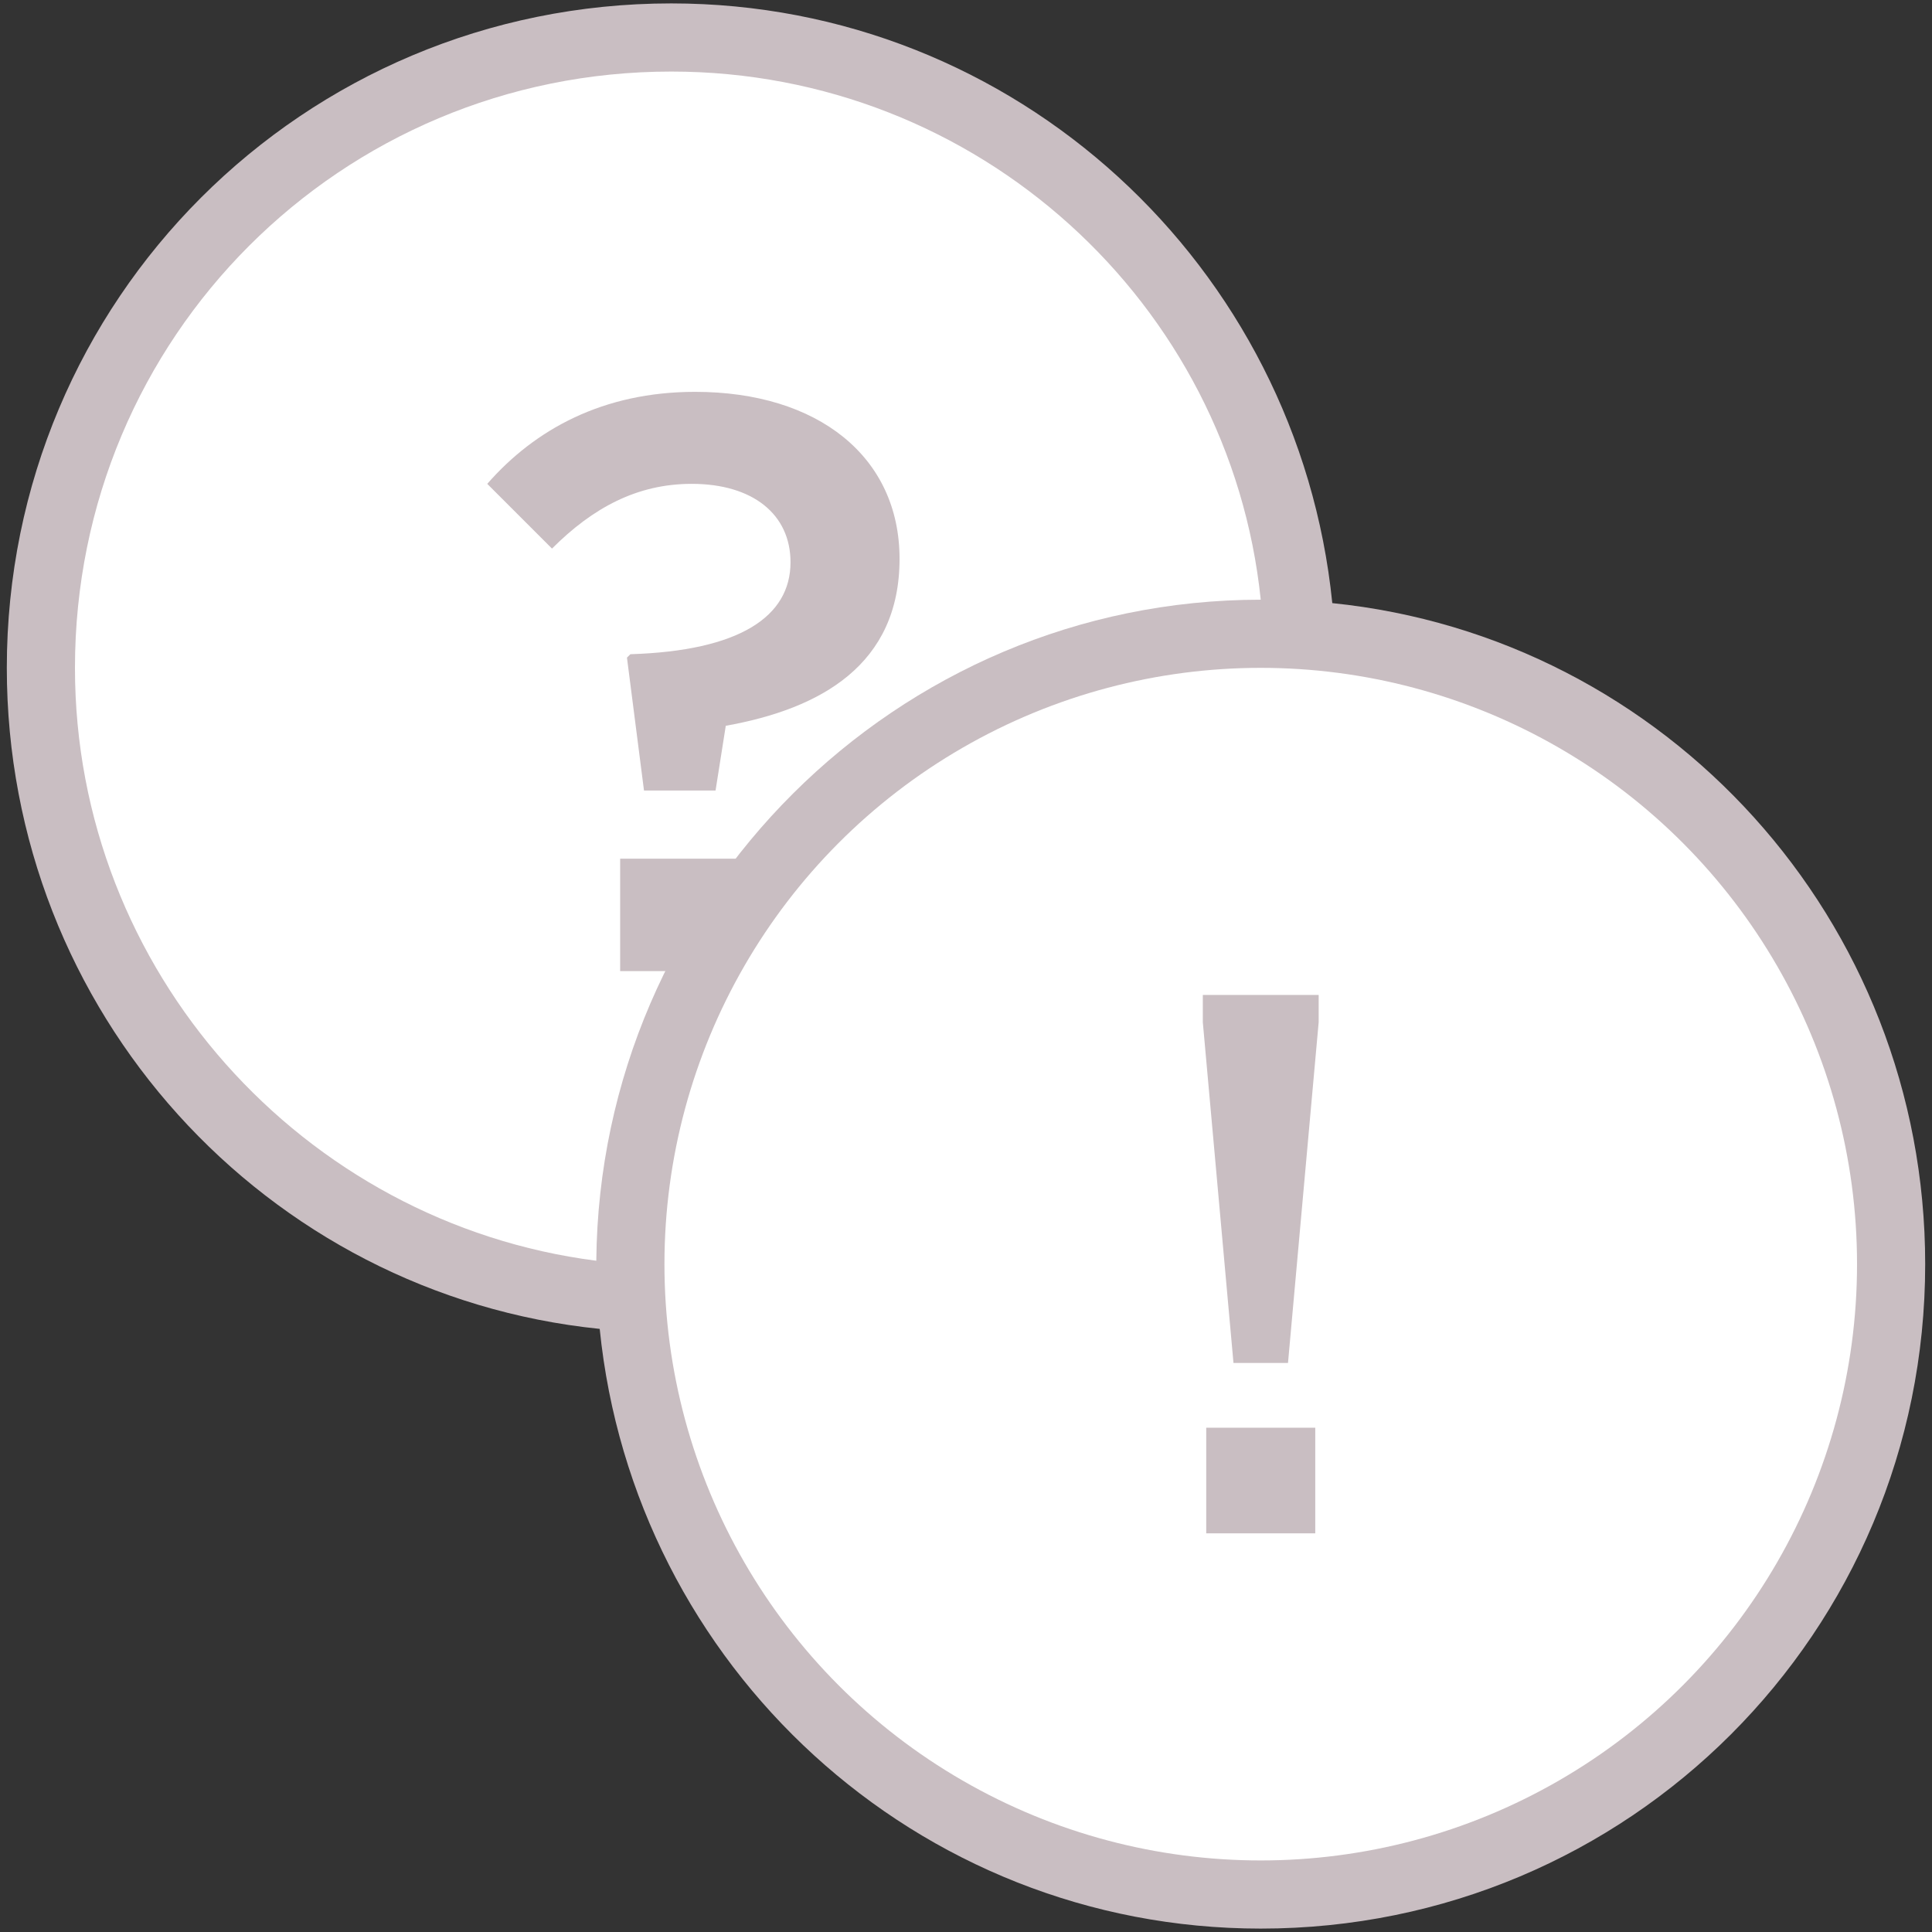<?xml version="1.0" encoding="utf-8"?>
<!-- Generator: Adobe Illustrator 19.2.1, SVG Export Plug-In . SVG Version: 6.00 Build 0)  -->
<svg version="1.0" id="Ebene_1" xmlns="http://www.w3.org/2000/svg" xmlns:xlink="http://www.w3.org/1999/xlink" x="0px" y="0px"
	 viewBox="0 0 56.7 56.7" style="enable-background:new 0 0 56.7 56.7;" xml:space="preserve">
<rect x="0" y="0" width="56.7" height="56.7" fill="#333333" stroke="none"/>
<style type="text/css">
	.st0{clip-path:url(#SVGID_2_);fill:rgb(201,190,194);}
	.st1{fill:#FFFFFF;}
	.st3{fill:rgb(201,190,194);}
</style>
<g>
	<defs>
		<rect id="SVGID_1_" x="0.2" y="0.1" width="56.4" height="56.5"/>
	</defs>
	<clipPath id="SVGID_2_">
		<use xlink:href="#SVGID_1_"  style="overflow:visible;"/>
	</clipPath>
	<path class="st0" d="M39.1,17.7C39.1,17.7,39.1,17.7,39.1,17.7C38.1,7.8,29.8,0.1,19.7,0.1C8.9,0.1,0.2,8.8,0.2,19.6
		C0.2,29.7,7.8,38,17.6,39c1,9.9,9.3,17.6,19.4,17.6c10.8,0,19.5-8.7,19.5-19.5C56.5,27,48.9,18.7,39.1,17.7z M37,17.6"/>
	<path class="st0" d="M18.2,28.5h3.4v-3.3h-3.4V28.5z M18.9,23.2H21l0.3-1.9c2.8-0.5,5.1-1.8,5.1-4.9v0c0-3-2.4-4.9-6-4.9
		c-2.7,0-4.7,1.1-6.1,2.7l1.9,1.9c1.2-1.2,2.5-1.9,4.1-1.9c1.8,0,2.9,0.9,2.9,2.3v0c0,1.6-1.5,2.6-4.7,2.7l-0.1,0.1L18.9,23.2z"/>
</g>
<circle class="st1" cx="37" cy="37.1" r="17.5"/>
<path class="st1" d="M37,17.6c-10.7,0-19.4,8.7-19.5,19.4C8.9,35.9,2.2,28.5,2.2,19.6C2.2,9.9,10,2.1,19.7,2.1
	C28.7,2.1,36.1,8.9,37,17.6"/>
<g>
	<defs>
		<rect id="SVGID_39_" x="0.2" y="0.1" width="56.4" height="56.5"/>
	</defs>
	<clipPath id="SVGID_4_">
		<use xlink:href="#SVGID_39_"  style="overflow:visible;"/>
	</clipPath>
</g>
<path class="st3" d="M35.4,45h3.2v-3.1h-3.2V45z M36.2,40h1.6l0.9-10v-0.8h-3.4V30L36.2,40z"/>
<path class="st3" d="M18.2,28.5h3.4v-3.3h-3.4V28.5z M18.9,23.2H21l0.3-1.9c2.8-0.5,5.1-1.8,5.1-4.9v0c0-3-2.4-4.9-6-4.9
	c-2.7,0-4.7,1.1-6.1,2.7l1.9,1.9c1.2-1.2,2.5-1.9,4.1-1.9c1.8,0,2.9,0.9,2.9,2.3v0c0,1.6-1.5,2.6-4.7,2.7l-0.1,0.1L18.9,23.2z"/>
</svg>
